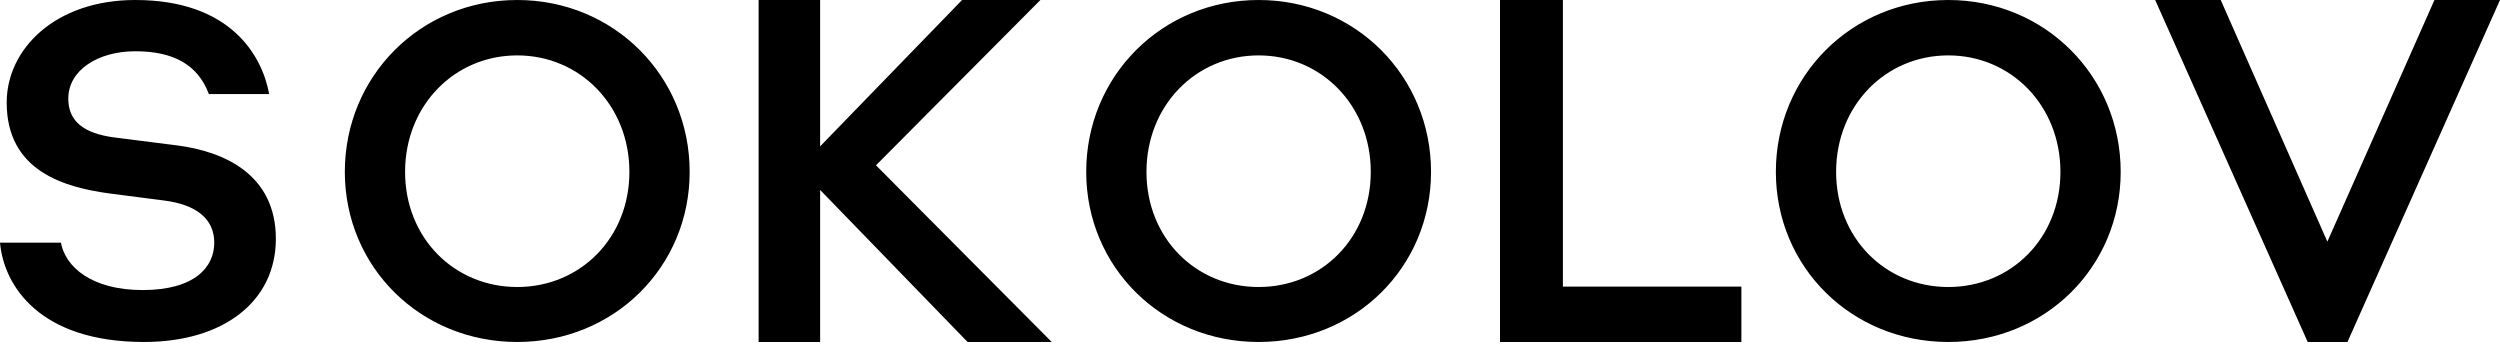 <svg width="300" height="42" viewBox="0 0 300 42" fill="none" xmlns="http://www.w3.org/2000/svg">
<g clip-path="url(#clip0_454_77)">
<path d="M62.069 34.441C54.521 34.441 48.61 28.57 48.61 20.622C48.61 12.675 54.521 6.648 62.069 6.648C69.617 6.648 75.528 12.675 75.528 20.622C75.528 28.57 69.617 34.441 62.069 34.441ZM62.069 0C50.458 0 41.379 9.141 41.379 20.622C41.379 32.05 50.458 41.038 62.069 41.038C73.68 41.038 82.759 32.05 82.759 20.622C82.759 9.141 73.68 0 62.069 0ZM151.034 34.441C143.487 34.441 137.576 28.57 137.576 20.622C137.576 12.675 143.487 6.648 151.034 6.648C158.582 6.648 164.493 12.675 164.493 20.622C164.493 28.57 158.582 34.441 151.034 34.441ZM151.034 0C139.423 0 130.345 9.141 130.345 20.622C130.345 32.05 139.423 41.038 151.034 41.038C162.646 41.038 171.724 32.05 171.724 20.622C171.724 9.141 162.646 0 151.034 0ZM233.793 34.441C226.246 34.441 220.334 28.57 220.334 20.622C220.334 12.675 226.246 6.648 233.793 6.648C241.341 6.648 247.252 12.675 247.252 20.622C247.252 28.57 241.341 34.441 233.793 34.441ZM233.793 0C222.182 0 213.103 9.141 213.103 20.622C213.103 32.05 222.182 41.038 233.793 41.038C245.404 41.038 254.483 32.05 254.483 20.622C254.483 9.141 245.404 0 233.793 0ZM187.548 0H180V41.038H208.966V34.396H187.548V0ZM292.134 0L279.283 28.997L266.487 0H258.621L276.925 41.038H281.696L300 0H292.134ZM124.848 0H115.448L98.415 17.564V0H91.034V41.038H98.416V22.792L116.11 41.038H126.207L105.118 19.836L124.848 0ZM0 29.125C0.468 34.307 4.769 41.038 17.276 41.038C26.787 41.038 33.103 36.195 33.103 28.657C33.103 20.905 26.855 18.161 21.211 17.443C18.832 17.139 15.987 16.782 13.821 16.507C9.977 16.021 8.195 14.509 8.195 11.835C8.195 8.376 11.816 6.152 16.231 6.152C20.737 6.152 23.721 7.703 25.068 11.291H32.301C31.448 6.605 27.608 0 16.231 0C6.648 0 0.803 5.868 0.803 12.303C0.803 20.537 7.701 22.509 13.357 23.244C15.536 23.527 17.743 23.818 19.686 24.062C23.528 24.545 25.711 26.242 25.711 29.122C25.711 32.005 23.427 34.806 17.114 34.806C10.999 34.806 7.839 32.026 7.312 29.122H0V29.125Z" fill="black"/>
</g>
<defs>
<clipPath id="clip0_454_77">
<rect width="300" height="41.038" fill="white"/>
</clipPath>
</defs>
</svg>
